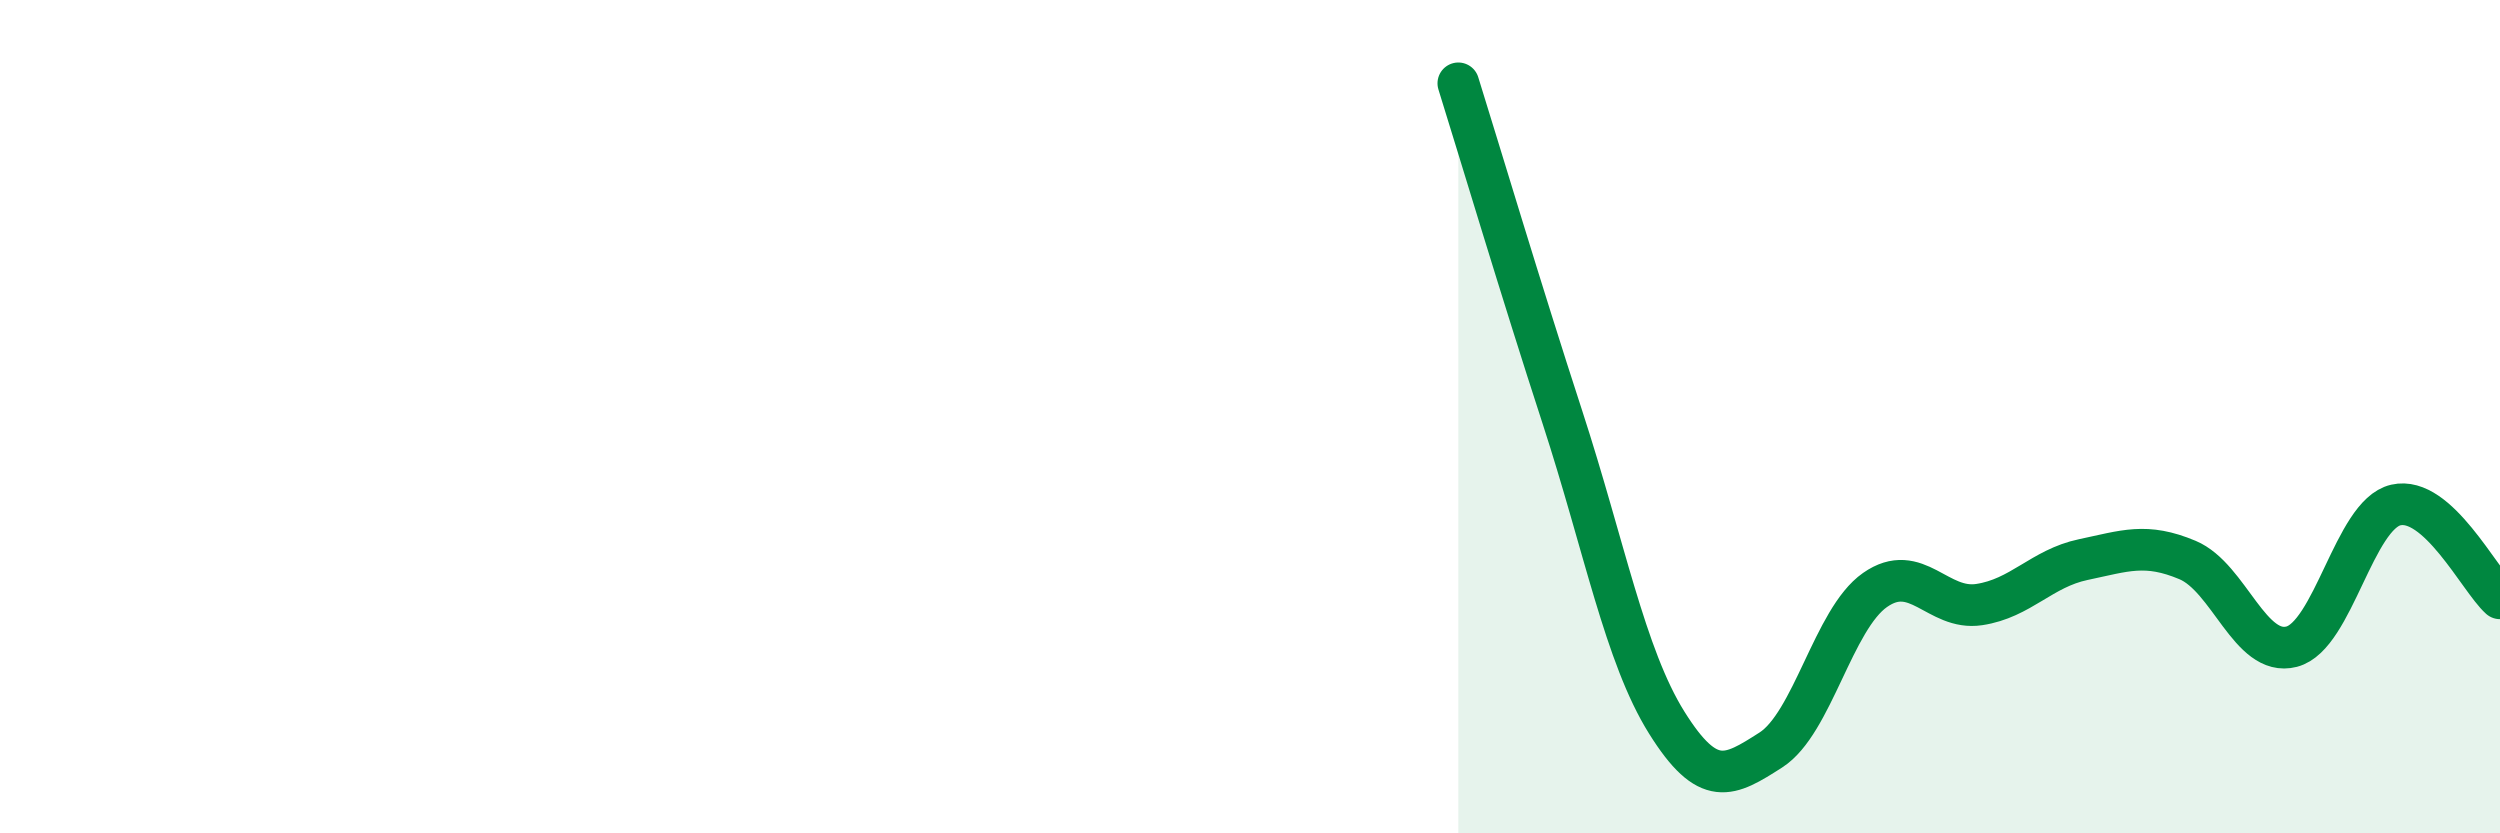 
    <svg width="60" height="20" viewBox="0 0 60 20" xmlns="http://www.w3.org/2000/svg">
      <path
        d="M 35,2 C 35.5,3.6 36.5,6.95 37.5,10.02 C 38.5,13.09 39,15.74 40,17.34 C 41,18.94 41.5,18.64 42.5,18 C 43.5,17.36 44,14.86 45,14.16 C 46,13.46 46.5,14.66 47.5,14.51 C 48.5,14.36 49,13.64 50,13.43 C 51,13.22 51.5,13.02 52.5,13.44 C 53.5,13.86 54,15.78 55,15.52 C 56,15.26 56.5,12.35 57.5,12.12 C 58.5,11.89 59.5,13.91 60,14.36L60 20L35 20Z"
        fill="#008740"
        opacity="0.1"
        stroke-linecap="round"
        stroke-linejoin="round"
      />
      <path
        d="M 35,2 C 35.5,3.6 36.5,6.95 37.5,10.02 C 38.5,13.09 39,15.74 40,17.34 C 41,18.94 41.5,18.64 42.5,18 C 43.5,17.36 44,14.86 45,14.16 C 46,13.46 46.5,14.66 47.5,14.51 C 48.5,14.36 49,13.64 50,13.43 C 51,13.22 51.5,13.02 52.5,13.44 C 53.5,13.86 54,15.78 55,15.52 C 56,15.26 56.5,12.35 57.5,12.12 C 58.5,11.89 59.5,13.91 60,14.36"
        stroke="#008740"
        stroke-width="1"
        fill="none"
        stroke-linecap="round"
        stroke-linejoin="round"
      />
    </svg>
  